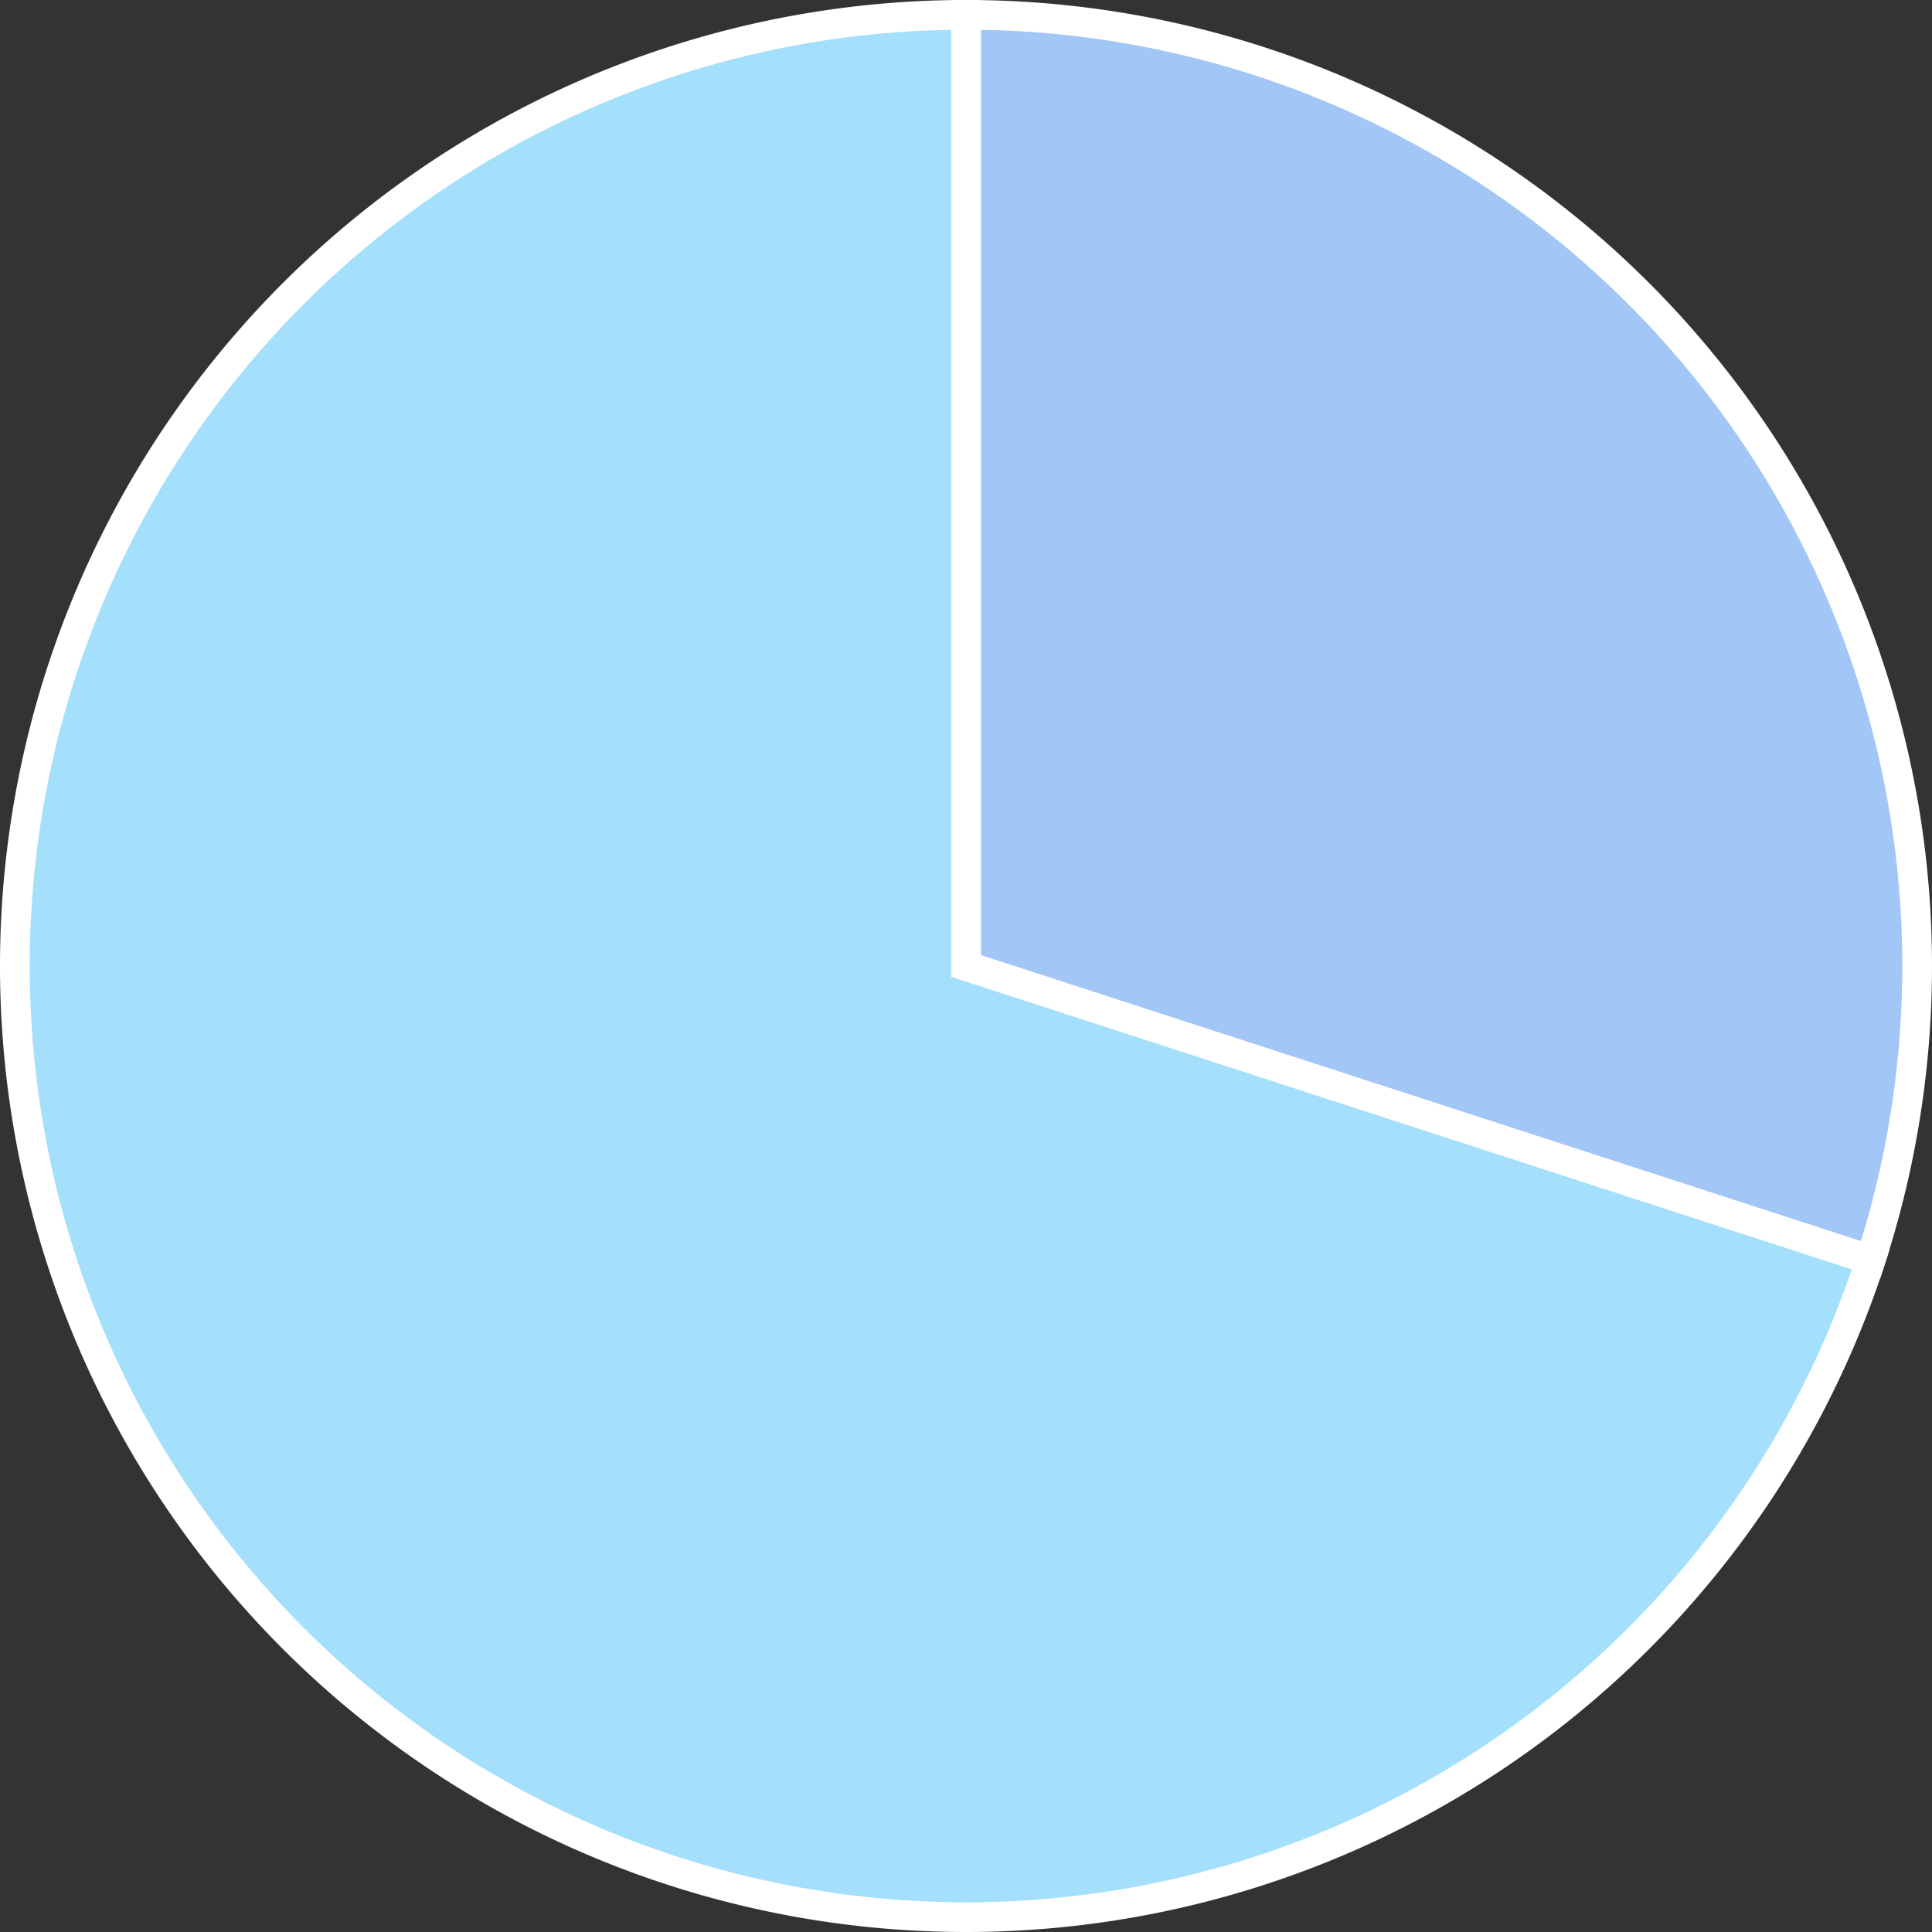 <svg xmlns="http://www.w3.org/2000/svg" width="130" height="130" fill="none"><rect width="100%" height="100%" fill="#333333" stroke="none"/><g stroke="#fff" stroke-width="2"><path fill="#A2C6F6" d="M125.868 84.777A64 64 0 0 0 65 1v64l60.868 19.777Z"/><path fill="#A4DFFC" d="M65 1a64 64 0 1 0 60.868 83.777L65 65V1Z"/></g></svg>